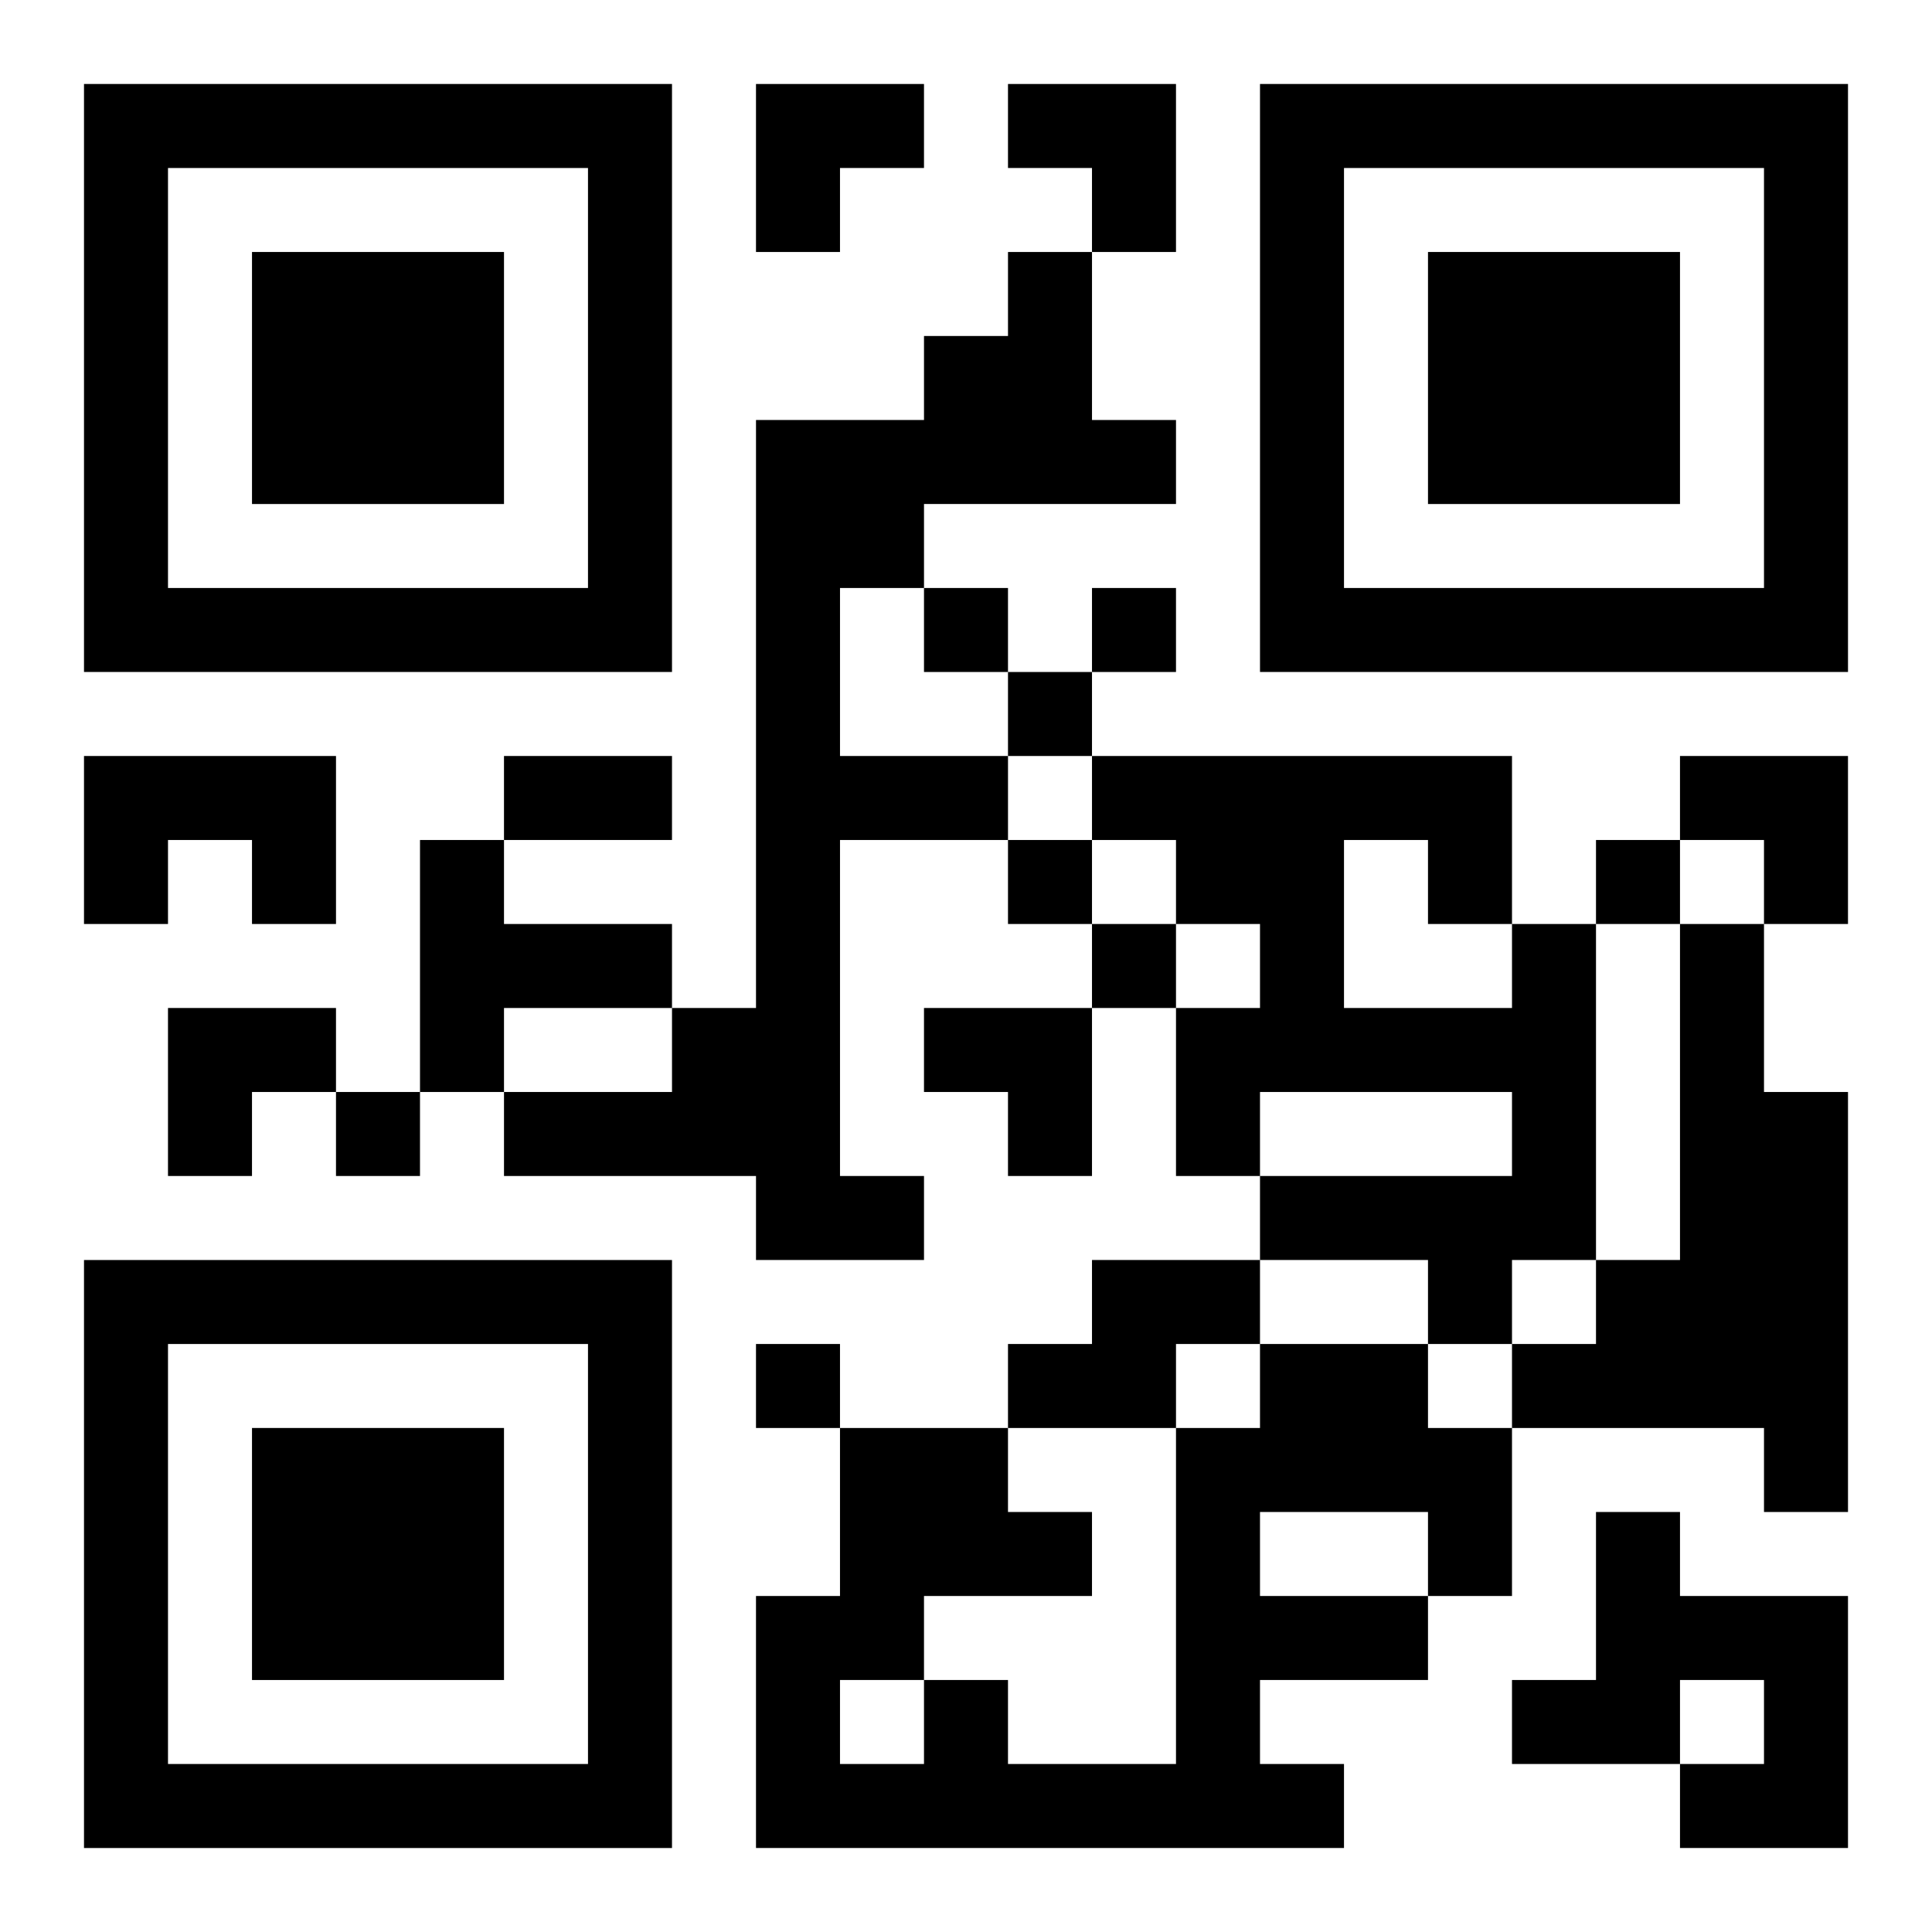 <?xml version="1.0" encoding="UTF-8"?>
<svg width="250" height="250" baseProfile="full" version="1.1" viewBox="-1 -1 23 23" xmlns="http://www.w3.org/2000/svg" xmlns:xlink="http://www.w3.org/1999/xlink"><symbol id="a"><path d="m0 7v7h7v-7h-7zm1 1h5v5h-5v-5zm1 1v3h3v-3h-3z"/></symbol><use y="-7" xlink:href="#a"/><use y="7" xlink:href="#a"/><use x="14" y="-7" xlink:href="#a"/><path d="m11 2h1v2h1v1h-3v1h-1v2h2v1h-2v4h1v1h-2v-1h-3v-1h2v-1h1v-7h2v-1h1v-1m-11 6h3v2h-1v-1h-1v1h-1v-2m4 1h1v1h2v1h-2v1h-1v-3m13 1h1v4h-1v1h-1v-1h-2v-1h3v-1h-3v1h-1v-2h1v-1h-1v-1h-1v-1h5v2m-2-1v2h2v-1h-1v-1h-1m4 1h1v2h1v5h-1v-1h-3v-1h1v-1h1v-4m-7 4h2v1h-1v1h-2v-1h1v-1m2 1h2v1h1v2h-1v1h-2v1h1v1h-7v-3h1v-2h2v1h1v1h-2v1h1v1h2v-4h1v-1m0 2v1h2v-1h-2m-5 2v1h1v-1h-1m9-2h1v1h2v3h-2v-1h1v-1h-1v1h-2v-1h1v-2m-8-11v1h1v-1h-1m2 0v1h1v-1h-1m-1 1v1h1v-1h-1m0 2v1h1v-1h-1m7 0v1h1v-1h-1m-6 1v1h1v-1h-1m-9 2v1h1v-1h-1m5 3v1h1v-1h-1m-3-7h2v1h-2v-1m3-8h2v1h-1v1h-1zm3 0h2v2h-1v-1h-1zm8 8h2v2h-1v-1h-1zm-18 3h2v1h-1v1h-1zm9 0h2v2h-1v-1h-1z"/></svg>
